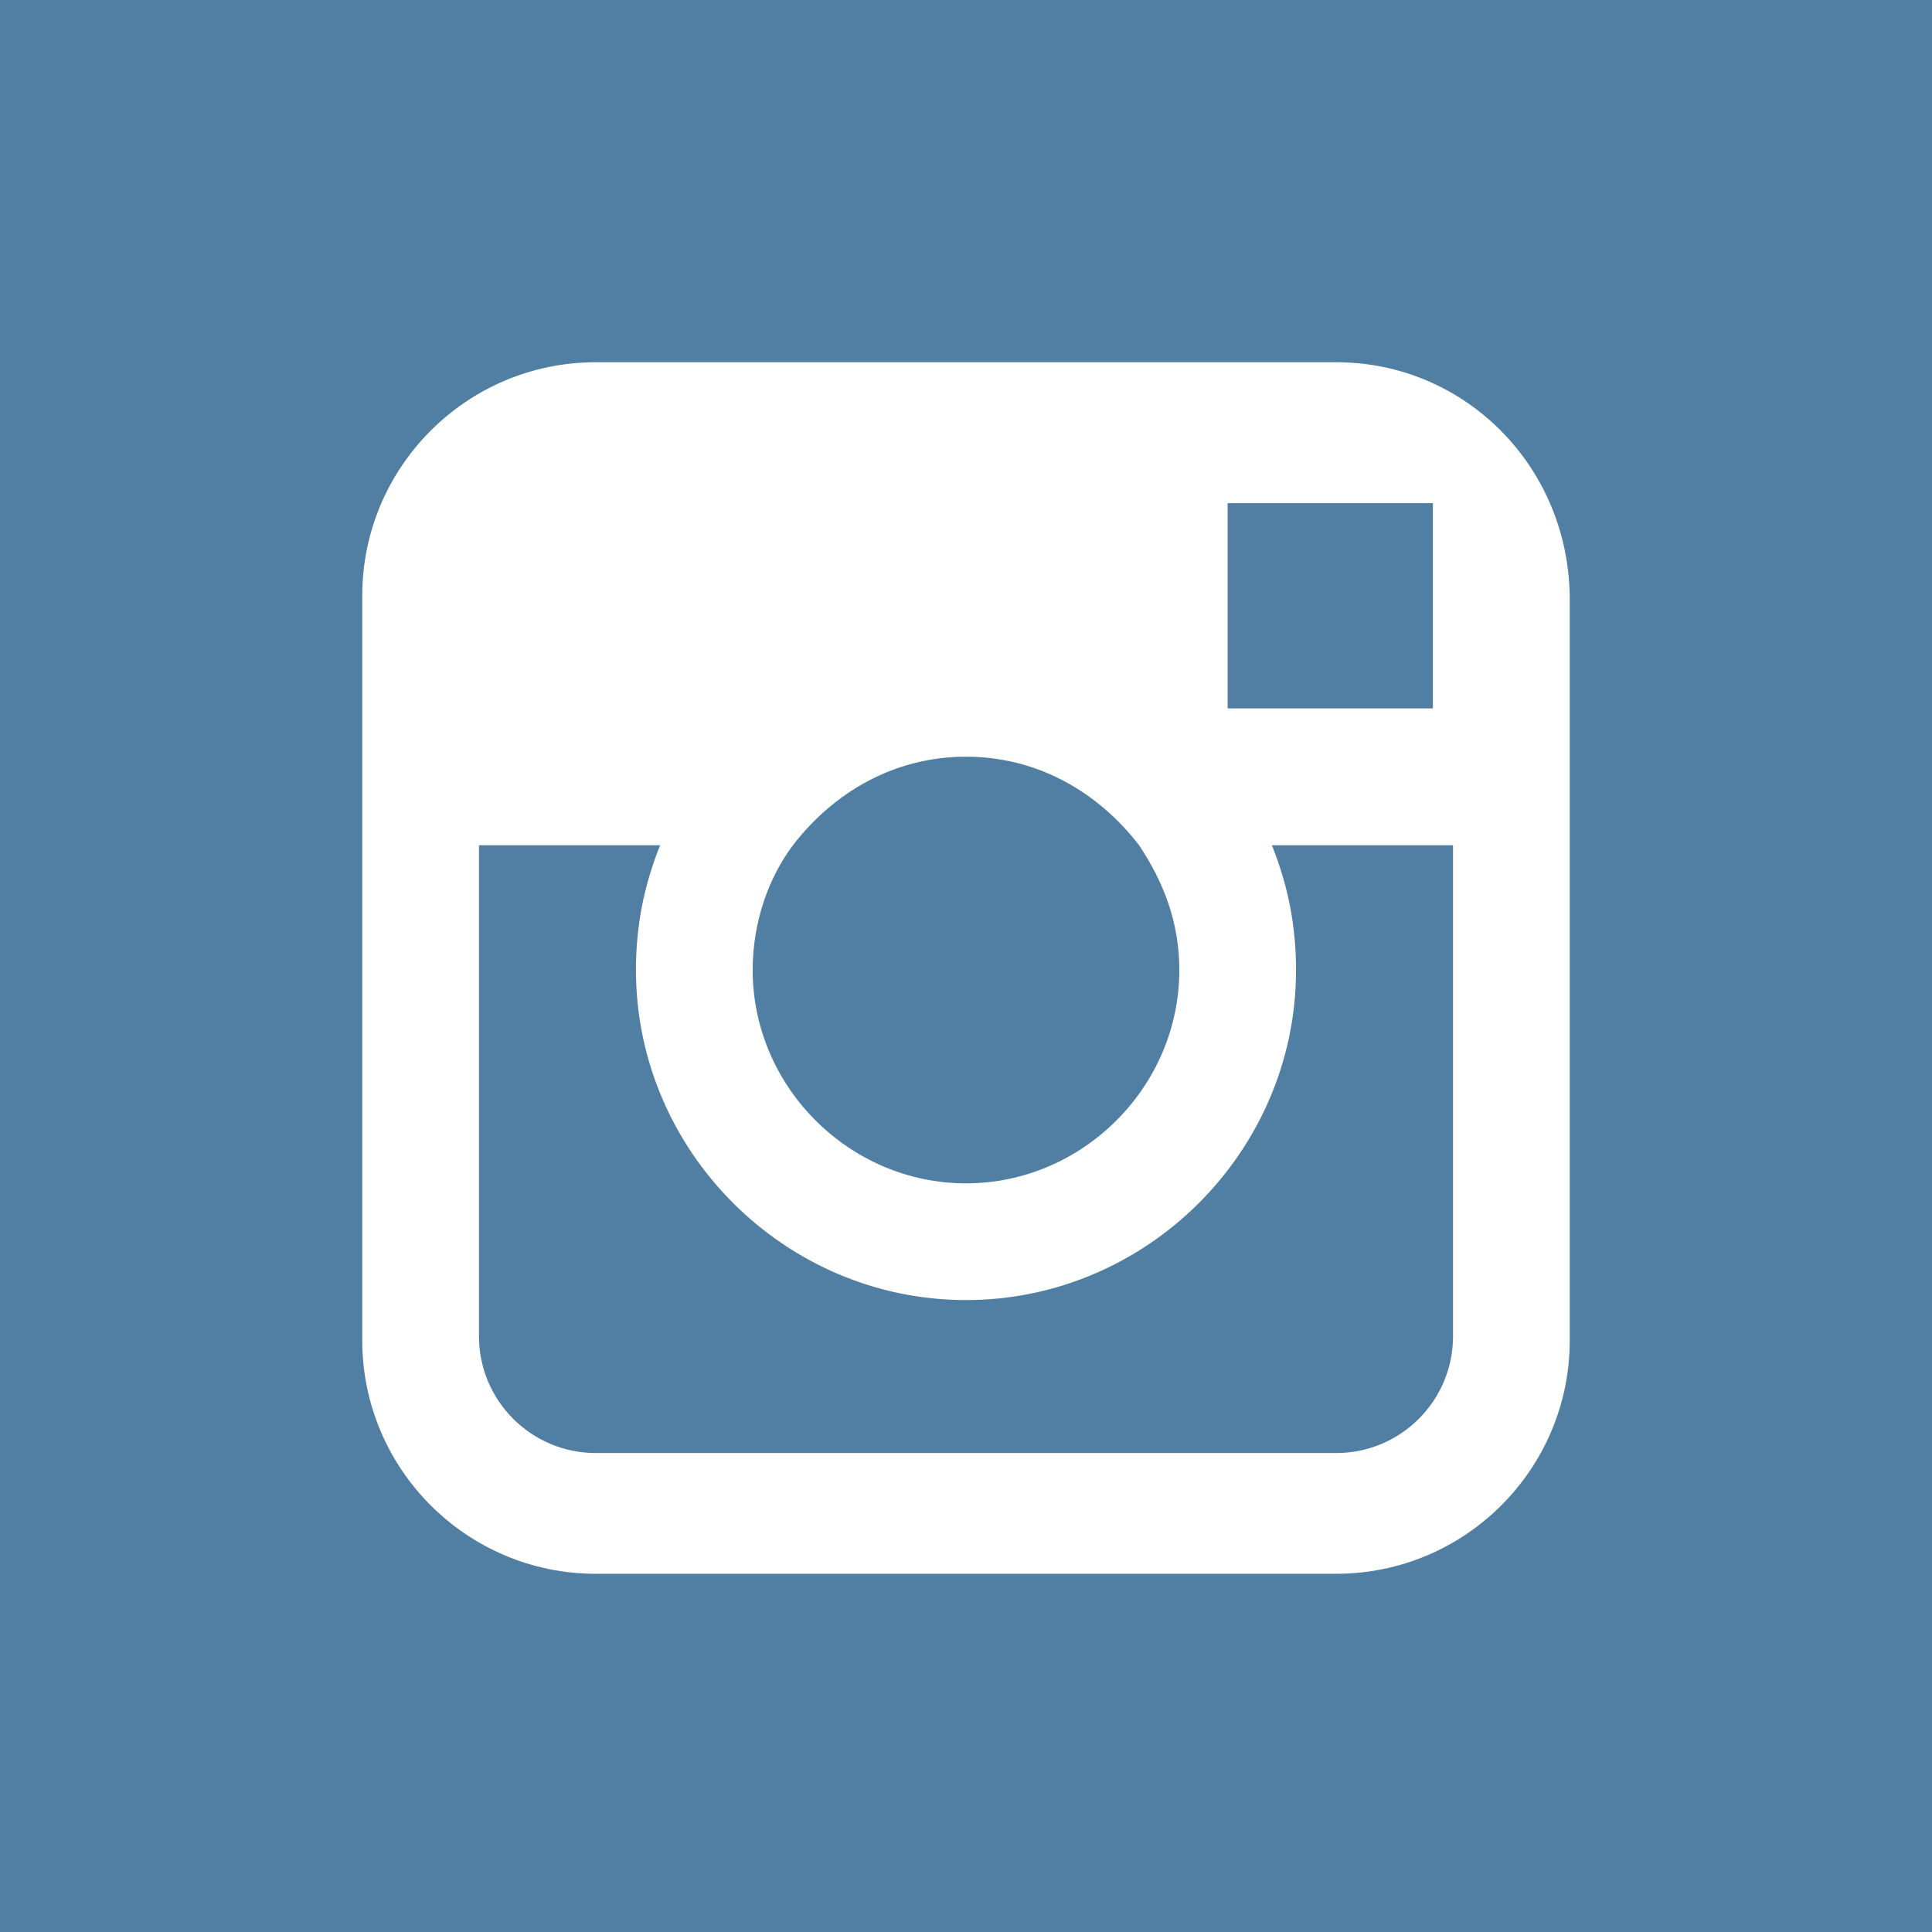 <svg xmlns="http://www.w3.org/2000/svg" viewBox="0 0 48 48" enable-background="new 0 0 48 48"><style type="text/css">.st0{fill:#517FA4;} .st1{fill:#FFFFFF;}</style><g id="Layer_255"><path class="st0" d="M0 0h48v48h-48z"/><path class="st1" d="M33.2 9h-18.4c-3.2 0-5.8 2.6-5.8 5.8v18.5c0 3.2 2.6 5.8 5.8 5.8h18.4c3.2 0 5.8-2.6 5.8-5.8v-18.4c0-3.3-2.6-5.9-5.8-5.9zm1.7 3.5h.7v5.1h-5.1v-5.1h4.4zm-15.2 8.5c1-1.3 2.5-2.2 4.3-2.2s3.3.9 4.3 2.2c.6.9 1 1.9 1 3.1 0 2.9-2.4 5.3-5.3 5.3s-5.3-2.4-5.3-5.3c0-1.2.4-2.3 1-3.1zm16.4 12.2c0 1.6-1.3 2.9-2.9 2.9h-18.4c-1.6 0-2.9-1.3-2.9-2.9v-12.2h4.5c-.4 1-.6 2-.6 3.1 0 4.5 3.7 8.2 8.2 8.2s8.2-3.7 8.2-8.2c0-1.1-.2-2.1-.6-3.1h4.5v12.2z"/></g></svg>